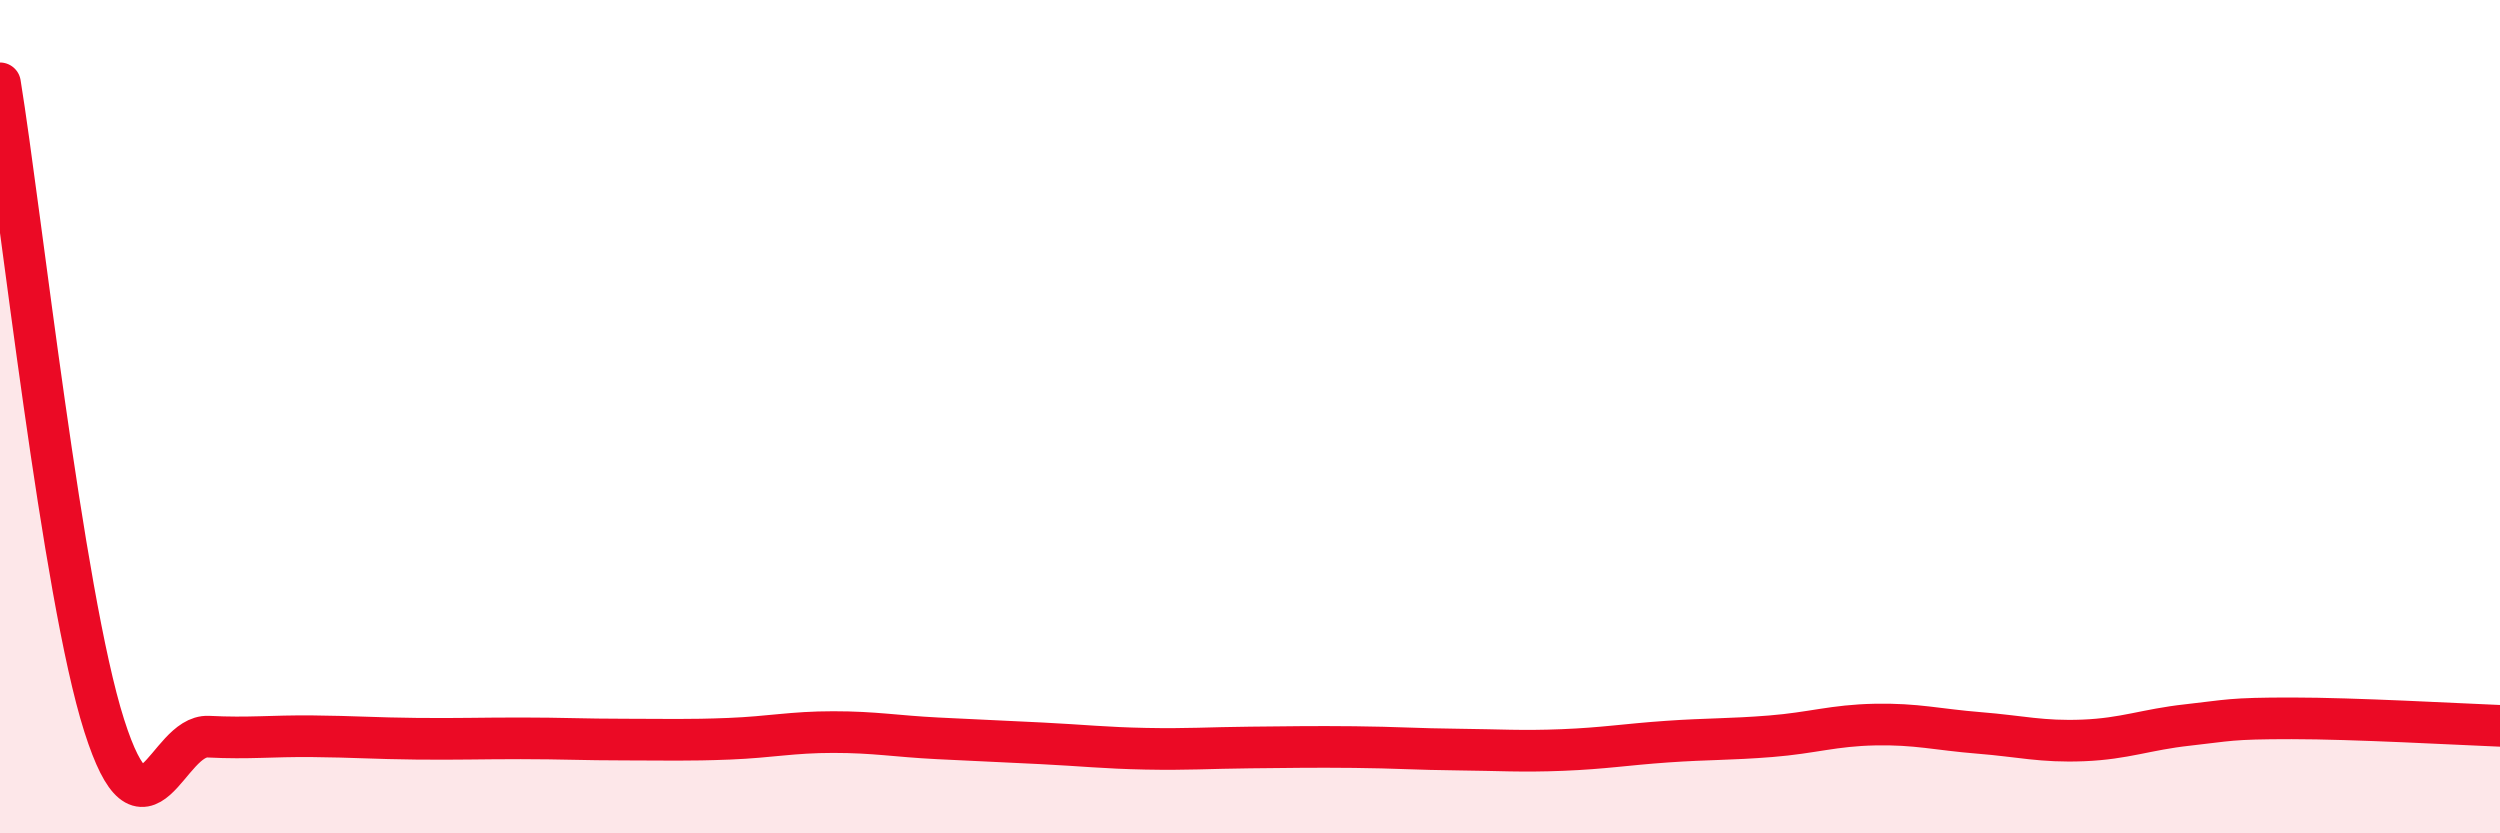 
    <svg width="60" height="20" viewBox="0 0 60 20" xmlns="http://www.w3.org/2000/svg">
      <path
        d="M 0,2 C 0.5,5.08 1.5,14.27 2.5,17.41 C 3.5,20.55 4,17.63 5,17.68 C 6,17.73 6.5,17.66 7.5,17.67 C 8.5,17.68 9,17.72 10,17.73 C 11,17.74 11.5,17.72 12.5,17.72 C 13.5,17.72 14,17.75 15,17.75 C 16,17.75 16.5,17.77 17.5,17.73 C 18.5,17.69 19,17.57 20,17.57 C 21,17.57 21.5,17.67 22.5,17.72 C 23.5,17.77 24,17.79 25,17.84 C 26,17.89 26.5,17.95 27.5,17.97 C 28.5,17.99 29,17.95 30,17.94 C 31,17.93 31.5,17.92 32.5,17.93 C 33.5,17.94 34,17.98 35,17.99 C 36,18 36.5,18.04 37.5,18 C 38.5,17.96 39,17.87 40,17.8 C 41,17.73 41.5,17.75 42.5,17.67 C 43.5,17.59 44,17.41 45,17.39 C 46,17.37 46.5,17.51 47.5,17.59 C 48.5,17.67 49,17.81 50,17.77 C 51,17.73 51.5,17.51 52.5,17.4 C 53.5,17.29 53.5,17.24 55,17.24 C 56.5,17.24 59,17.38 60,17.42L60 20L0 20Z"
        fill="#EB0A25"
        opacity="0.1"
        stroke-linecap="round"
        stroke-linejoin="round"
      />
      <path
        d="M 0,2 C 0.5,5.08 1.5,14.27 2.5,17.41 C 3.5,20.55 4,17.63 5,17.68 C 6,17.73 6.5,17.66 7.5,17.67 C 8.5,17.68 9,17.72 10,17.73 C 11,17.74 11.5,17.72 12.5,17.72 C 13.5,17.72 14,17.75 15,17.75 C 16,17.75 16.5,17.77 17.5,17.73 C 18.5,17.69 19,17.57 20,17.57 C 21,17.57 21.5,17.67 22.5,17.72 C 23.5,17.77 24,17.79 25,17.84 C 26,17.89 26.5,17.95 27.5,17.97 C 28.5,17.99 29,17.95 30,17.94 C 31,17.93 31.5,17.92 32.5,17.93 C 33.5,17.94 34,17.98 35,17.99 C 36,18 36.5,18.04 37.5,18 C 38.5,17.96 39,17.87 40,17.8 C 41,17.73 41.5,17.75 42.5,17.67 C 43.5,17.59 44,17.41 45,17.39 C 46,17.37 46.5,17.51 47.5,17.59 C 48.5,17.67 49,17.81 50,17.77 C 51,17.73 51.5,17.51 52.5,17.4 C 53.5,17.29 53.5,17.24 55,17.24 C 56.5,17.24 59,17.38 60,17.42"
        stroke="#EB0A25"
        stroke-width="1"
        fill="none"
        stroke-linecap="round"
        stroke-linejoin="round"
      />
    </svg>
  